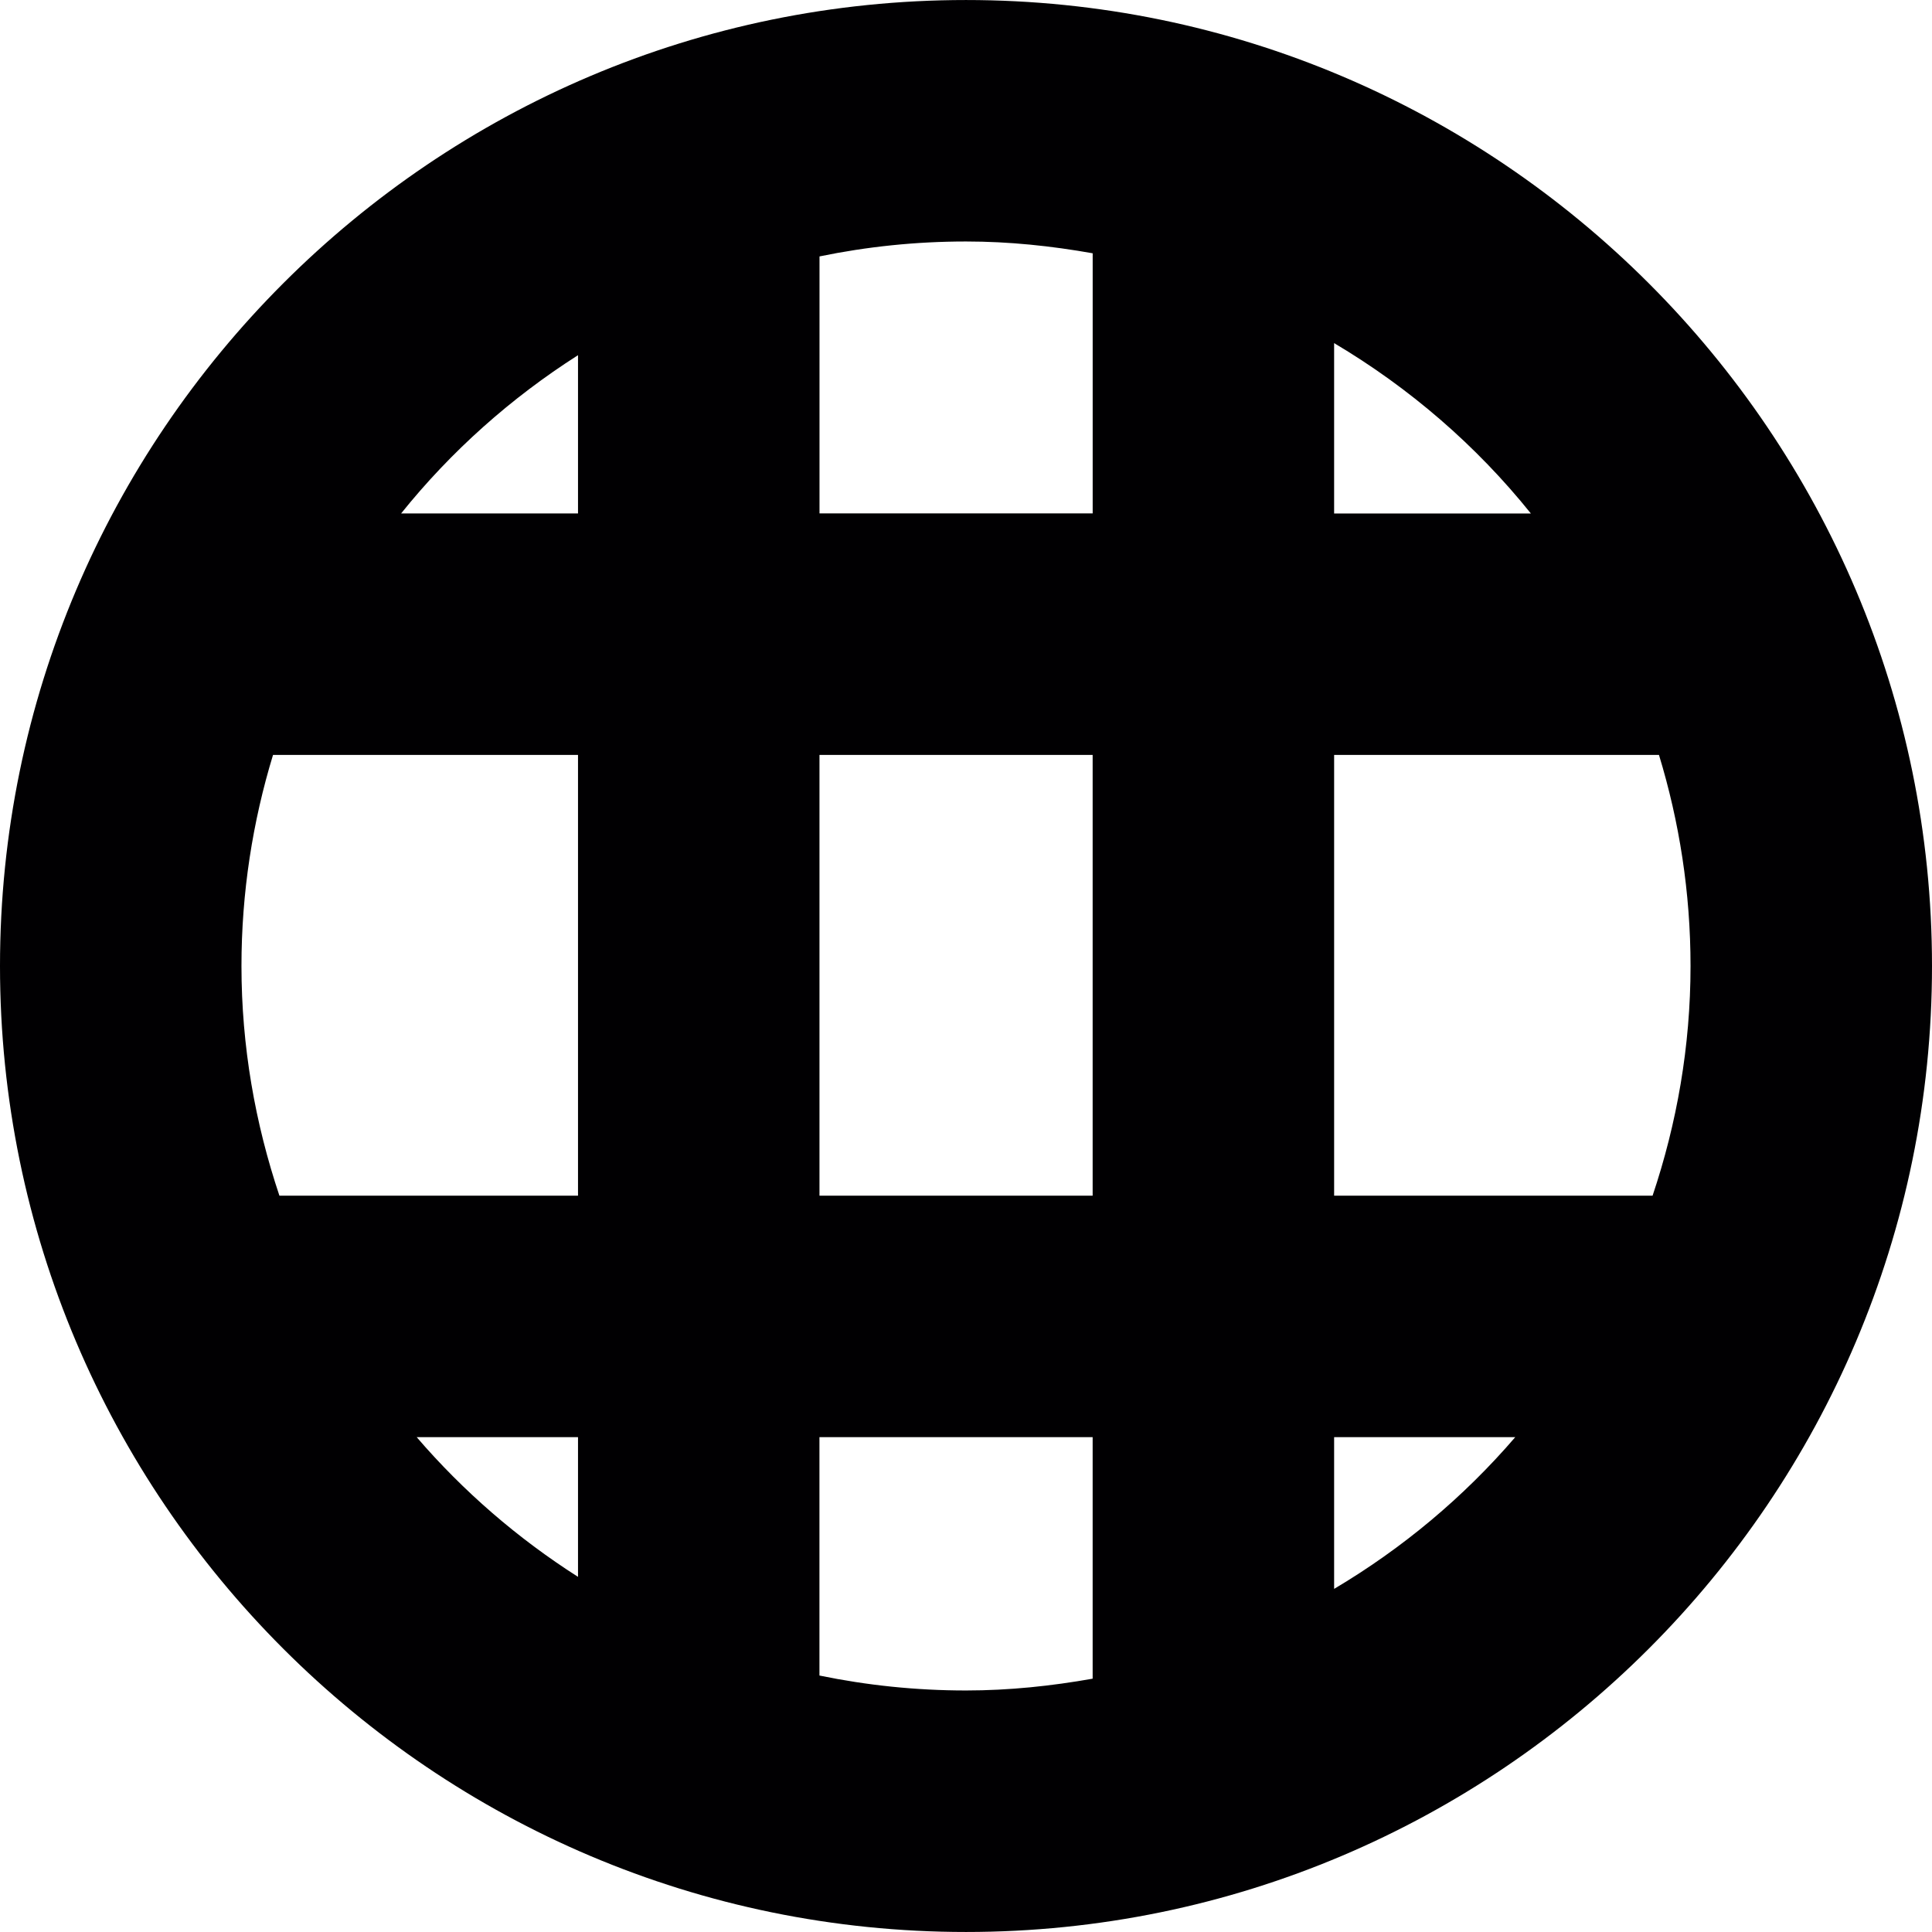 <?xml version="1.0" encoding="iso-8859-1"?>
<!-- Generator: Adobe Illustrator 18.1.1, SVG Export Plug-In . SVG Version: 6.00 Build 0)  -->
<svg version="1.1" id="Capa_1" xmlns="http://www.w3.org/2000/svg" xmlns:xlink="http://www.w3.org/1999/xlink" x="0px" y="0px"
	 viewBox="0 0 304.626 304.626" style="enable-background:new 0 0 304.626 304.626;" xml:space="preserve">
<g>
	<path style="fill:#010002;" d="M152.316,304.623c83.985,0,152.31-68.326,152.31-152.31S236.295,0.003,152.316,0.003
		S0,68.328,0,152.313S68.331,304.623,152.316,304.623z M91.137,248.628c-9.529-6.075-18.096-13.489-25.433-22.023h25.433V248.628z
		 M210.356,54.1c11.884,7.054,22.409,16.132,31.024,26.864h-31.024V54.1z M210.356,119.031h51.22
		c3.214,10.535,4.977,21.707,4.977,33.282c0,12.668-2.159,24.818-5.983,36.213h-50.213V119.031z M210.356,226.6h28.561
		c-8.126,9.459-17.78,17.53-28.561,23.926V226.6z M129.21,40.431c7.462-1.539,15.191-2.355,23.105-2.355
		c6.826,0,13.473,0.707,19.972,1.86v41.016h-43.072V40.431H129.21z M129.21,119.031h43.072v69.495H129.21V119.031z M129.21,226.6
		h43.072v38.084c-6.5,1.153-13.146,1.86-19.972,1.86c-7.914,0-15.637-0.816-23.105-2.355V226.6H129.21z M91.137,56.003v24.954
		H63.245C71.094,71.178,80.531,62.764,91.137,56.003z M38.073,152.313c0-11.574,1.762-22.746,4.977-33.282h48.087v69.495H44.056
		C40.233,177.131,38.073,164.98,38.073,152.313z"/>
</g>
<g>
</g>
<g>
</g>
<g>
</g>
<g>
</g>
<g>
</g>
<g>
</g>
<g>
</g>
<g>
</g>
<g>
</g>
<g>
</g>
<g>
</g>
<g>
</g>
<g>
</g>
<g>
</g>
<g>
</g>
</svg>
